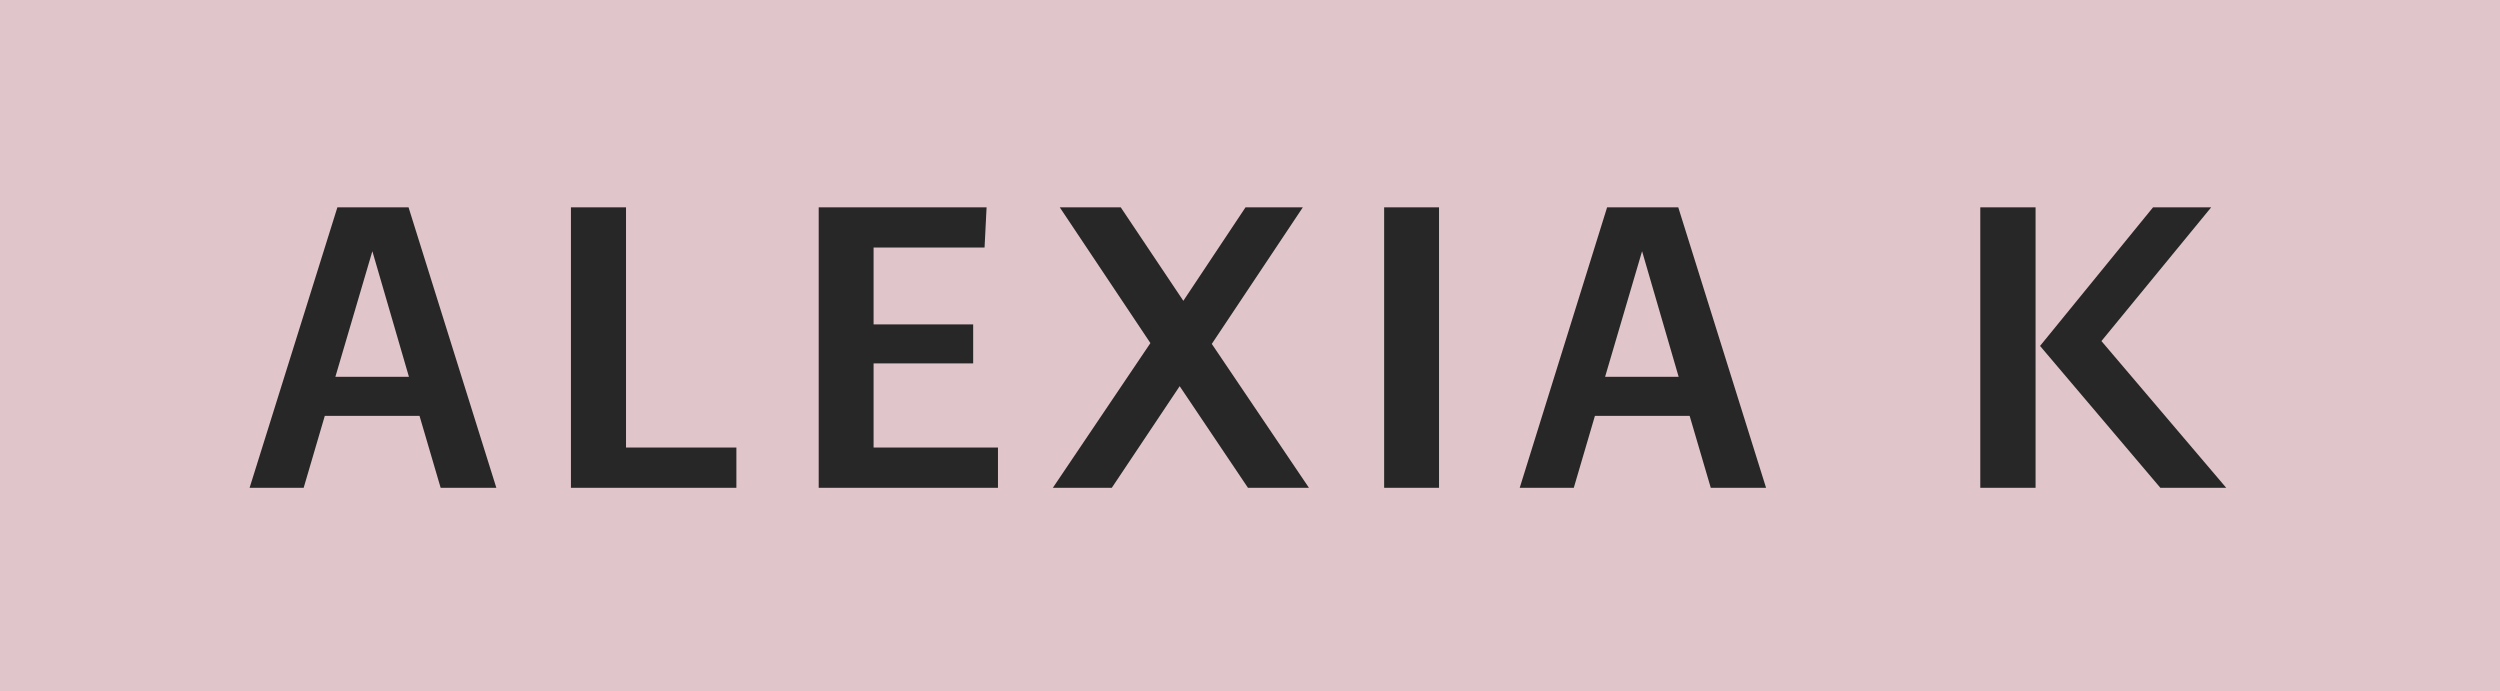 <svg xmlns="http://www.w3.org/2000/svg" width="61.5" height="17"><defs><clipPath id="a"><path d="M0 0h61.5v17H0z"/></clipPath></defs><g clip-path="url(#a)"><path fill="#e0c5ca" d="M0 0h61.5v17H0z"/><path data-name="Path 25" d="m12.21 12-2.16-6.9H8.3L6.14 12h1.33l.52-1.77h2.33l.52 1.77Zm-2.15-2.73H8.25l.91-3.09ZM18.115 12v-.99H15.4V5.1h-1.355V12Zm6.435 0v-.99h-3.06V8.94h2.45v-.96h-2.45V6.09h2.73l.05-.99h-4.13V12Zm7.65 0-2.39-3.54 2.24-3.36h-1.41l-1.53 2.3-1.54-2.3h-1.5l2.23 3.34L25.9 12h1.45l1.67-2.5L30.7 12Zm3.2 0V5.1h-1.35V12Zm8.045 0-2.16-6.9h-1.75l-2.15 6.9h1.33l.52-1.77h2.33l.52 1.77Zm-2.15-2.73h-1.81l.91-3.09Zm8.78 2.73V5.1h-1.36V12Zm4.69 0-3.07-3.61 2.7-3.29h-1.43l-2.78 3.41 2.96 3.49Z" fill="#272727"/></g></svg>